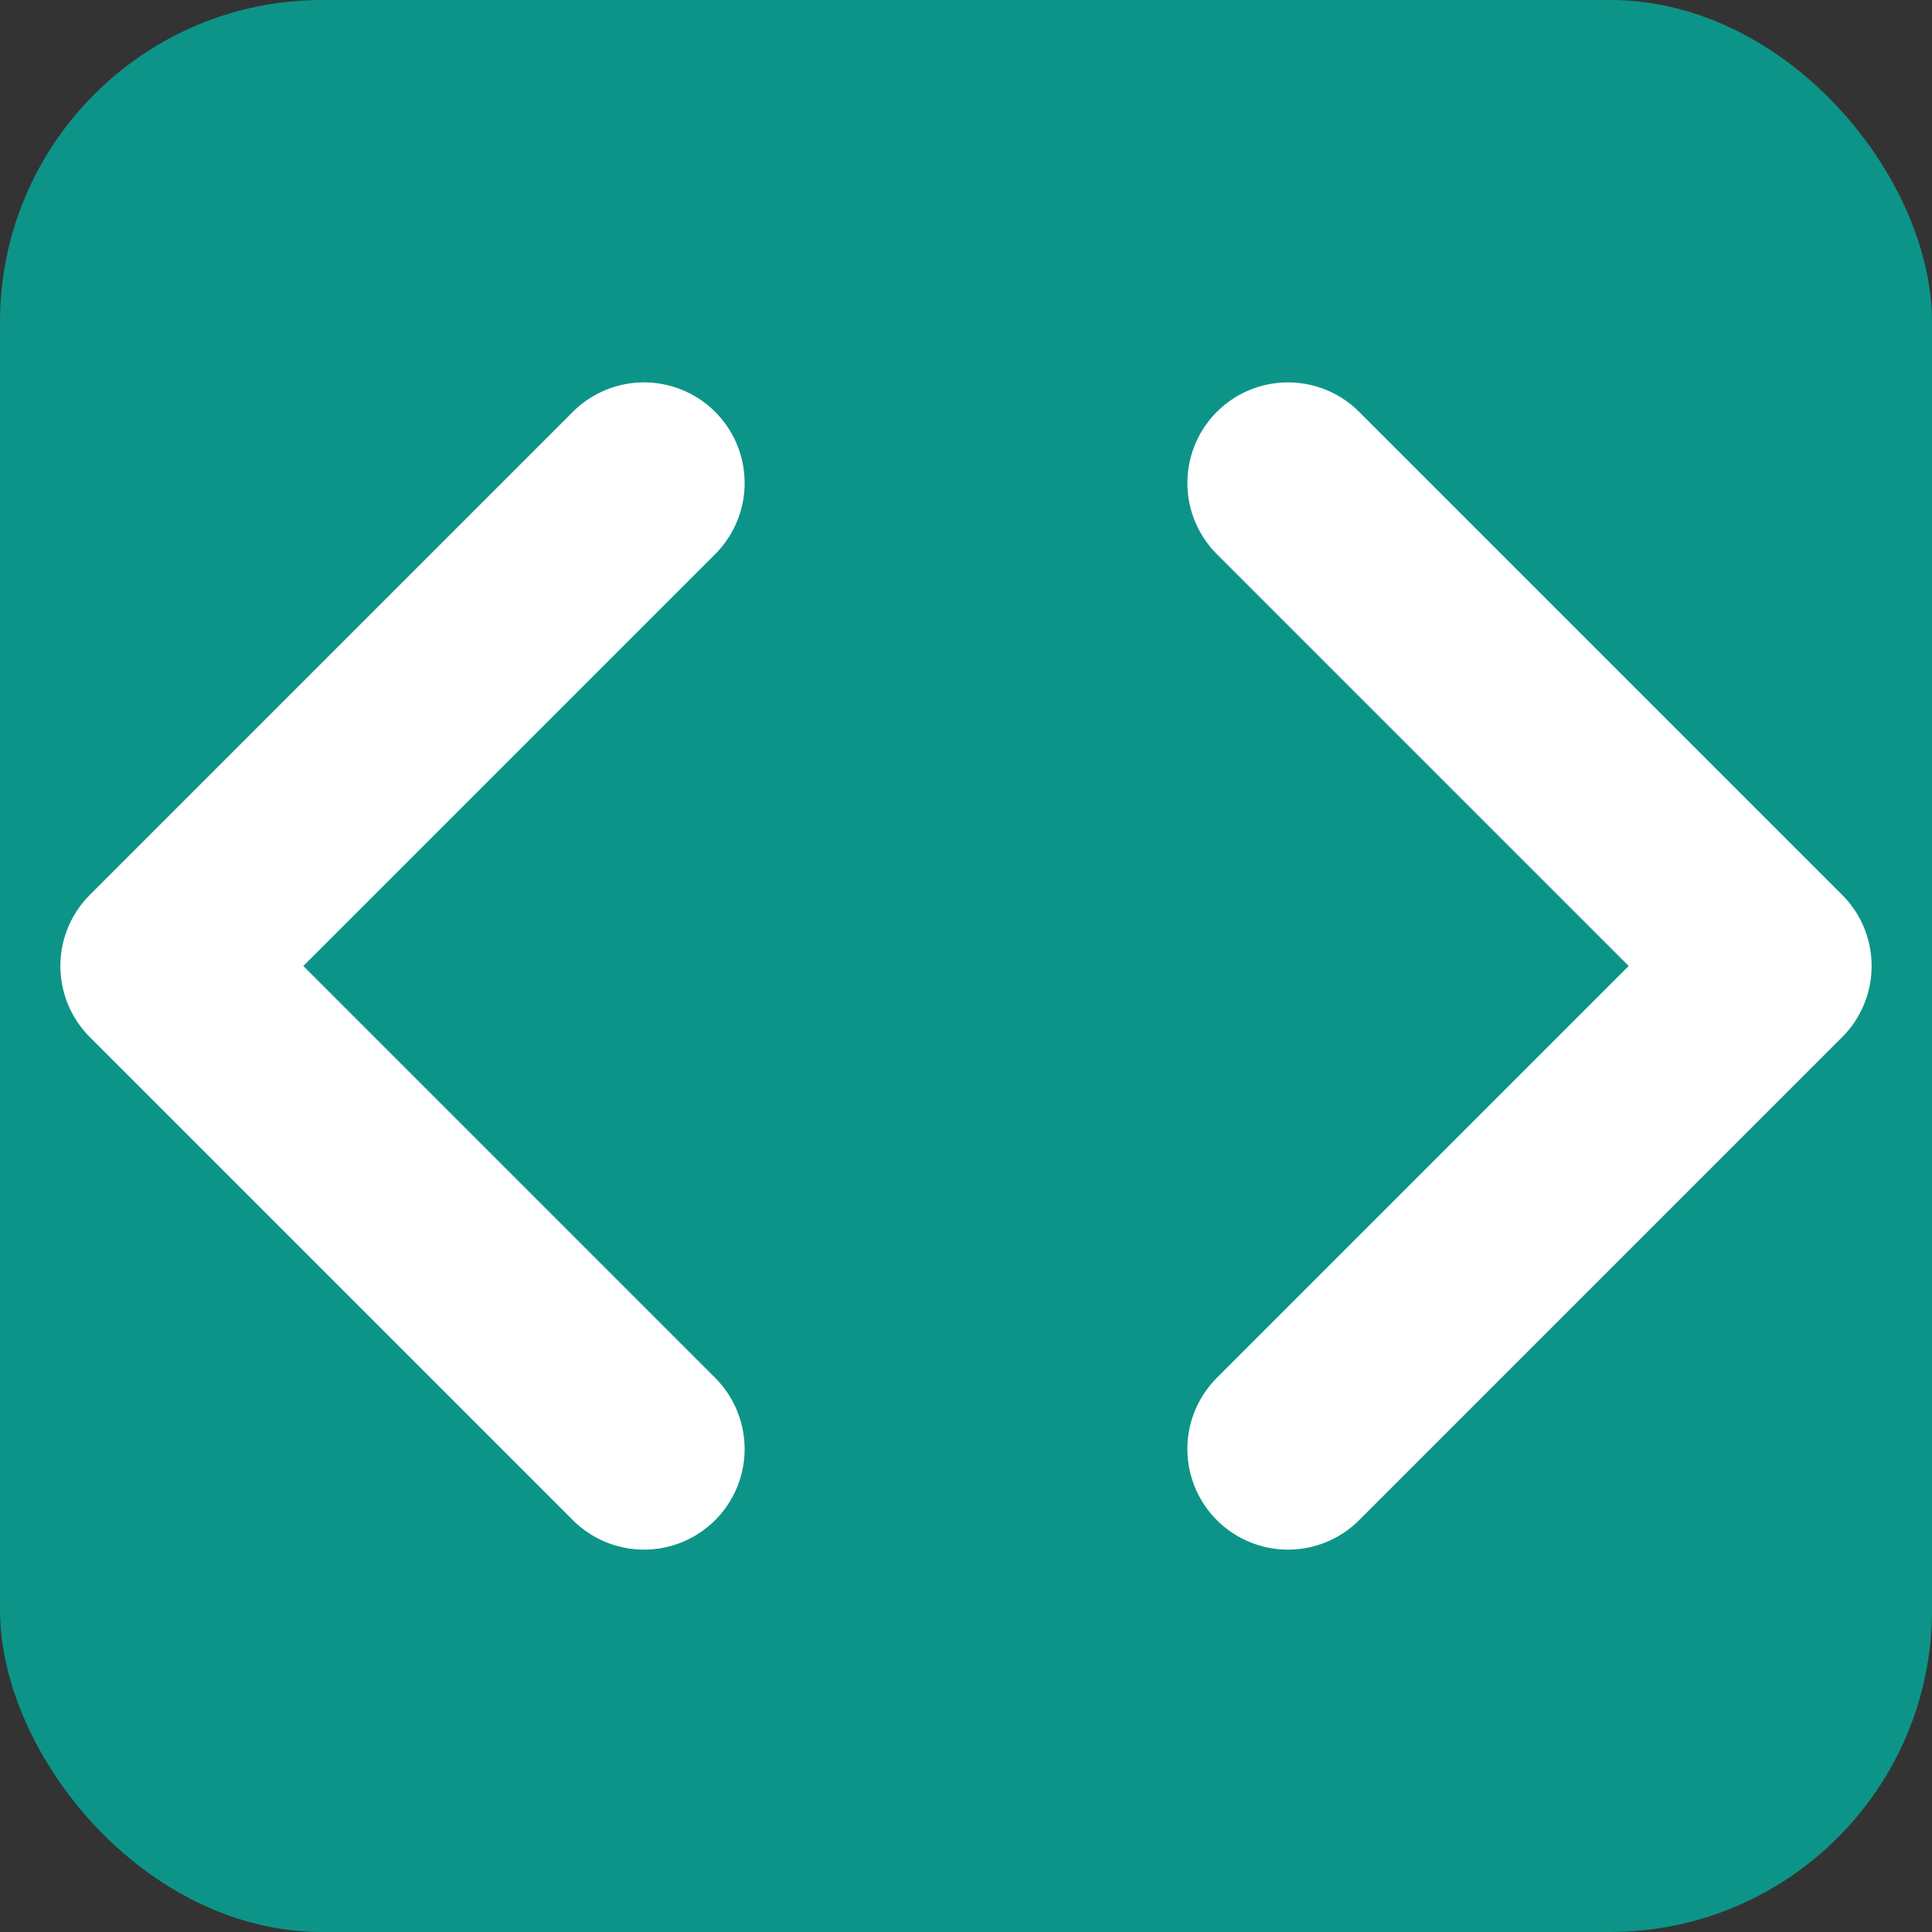 <svg xmlns="http://www.w3.org/2000/svg" viewBox="0 0 24 24" fill="none">
  <rect x="0" y="0" width="24" height="24" fill="#333333" stroke="none"/>
  <rect width="24" height="24" fill="#0d9488" rx="4"/>
  <path d="M16 18L22 12L16 6M8 6L2 12L8 18" stroke="white" stroke-width="2.5" stroke-linecap="round" stroke-linejoin="round"/>
</svg>

